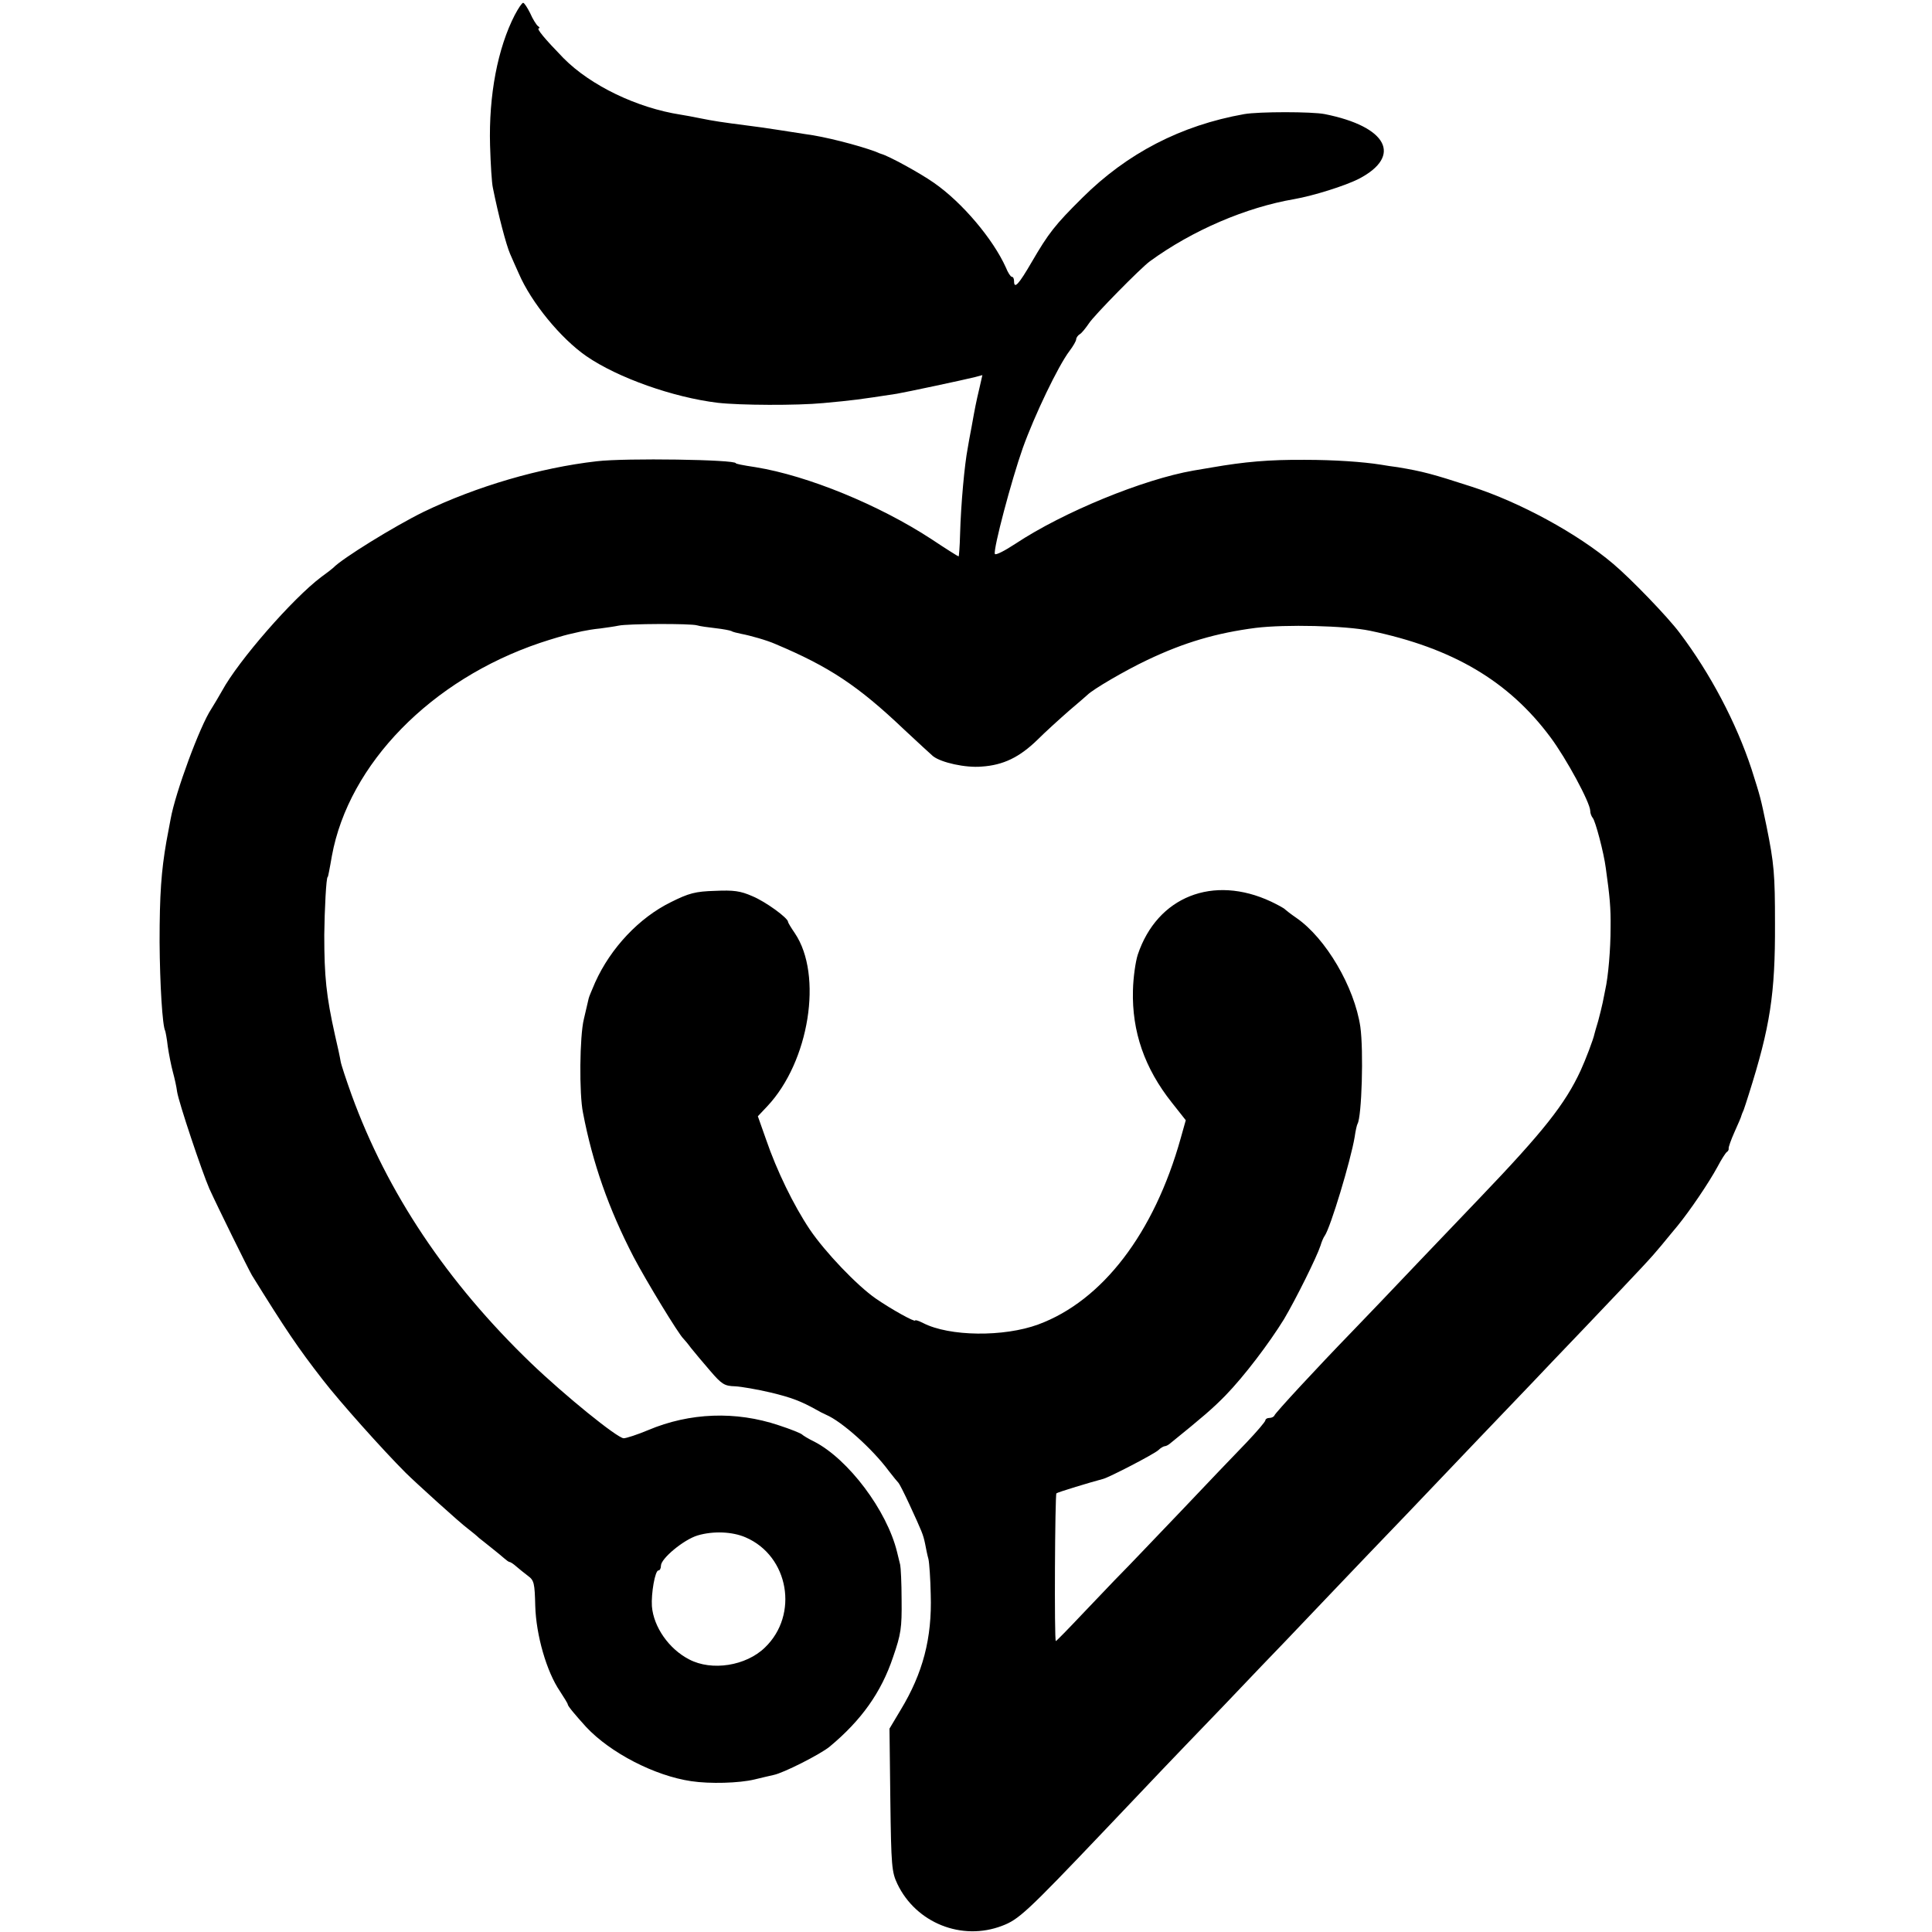 <?xml version="1.0" standalone="no"?>
<!DOCTYPE svg PUBLIC "-//W3C//DTD SVG 20010904//EN"
 "http://www.w3.org/TR/2001/REC-SVG-20010904/DTD/svg10.dtd">
<svg version="1.0" xmlns="http://www.w3.org/2000/svg"
 width="684pt" height="684pt" viewBox="0 0 684 684"
 preserveAspectRatio="xMidYMid meet">
<g transform="translate(0,684) scale(0.1,-0.1)"
fill="#000000" stroke="none">
<path d="M1823 6788 c-61 -118 -93 -285 -88 -463 2 -66 6 -133 10 -150 19 -95
47 -202 61 -234 9 -20 22 -51 31 -70 44 -102 148 -229 239 -292 112 -77 308
-146 465 -165 79 -9 280 -10 374 -1 108 10 123 12 260 33 35 6 237 49 277 59
l26 7 -10 -44 c-13 -55 -16 -71 -28 -138 -6 -30 -12 -65 -14 -77 -11 -57 -24
-196 -27 -305 -1 -43 -4 -78 -5 -78 -2 0 -45 27 -96 61 -185 121 -438 225
-623 255 -47 7 -70 12 -70 14 0 13 -391 19 -492 7 -202 -23 -426 -89 -613
-179 -104 -51 -290 -166 -320 -198 -3 -3 -22 -18 -43 -33 -101 -76 -293 -296
-351 -403 -12 -21 -29 -50 -38 -64 -40 -60 -127 -295 -144 -390 -3 -14 -9 -50
-15 -80 -18 -104 -24 -186 -24 -355 1 -149 10 -298 20 -315 1 -3 6 -27 9 -55
4 -27 12 -68 18 -90 6 -22 13 -53 15 -70 6 -39 88 -283 114 -343 30 -66 137
-283 151 -307 119 -192 163 -257 250 -369 61 -79 213 -249 294 -330 32 -32
193 -178 219 -197 17 -13 35 -28 41 -34 7 -5 26 -21 44 -35 18 -14 38 -31 45
-37 8 -7 16 -13 19 -13 3 0 14 -7 24 -16 9 -8 28 -23 41 -33 22 -16 24 -26 26
-107 3 -103 40 -232 87 -301 15 -23 28 -44 28 -47 0 -6 27 -38 65 -80 86 -92
243 -173 372 -192 66 -10 170 -7 224 6 24 6 55 13 68 16 35 7 165 73 198 100
112 93 183 192 225 318 28 81 31 103 30 201 0 61 -3 117 -5 125 -2 8 -7 29
-11 45 -36 148 -173 329 -293 391 -21 10 -40 22 -43 25 -3 4 -40 19 -83 33
-152 51 -315 45 -462 -17 -38 -16 -78 -29 -87 -29 -23 1 -207 150 -328 266
-298 287 -509 603 -635 949 -19 53 -37 107 -39 119 -2 13 -11 55 -20 93 -31
139 -38 208 -38 355 1 90 7 205 12 205 1 0 3 9 5 20 2 11 7 36 10 55 60 326
352 624 737 754 42 14 87 27 100 30 13 3 34 8 48 11 14 3 43 8 65 10 22 3 51
7 65 10 31 7 255 8 278 1 9 -3 39 -7 65 -10 27 -3 52 -8 56 -10 4 -3 20 -7 35
-10 32 -6 92 -23 121 -36 190 -80 292 -147 456 -303 48 -45 94 -87 102 -94 29
-23 116 -42 172 -37 77 5 134 33 197 94 29 29 80 75 113 104 33 28 62 53 65
56 20 20 133 86 211 123 132 63 246 96 384 114 106 13 318 8 405 -10 293 -61
491 -178 639 -377 56 -75 141 -232 141 -261 0 -8 4 -19 9 -25 9 -10 39 -122
46 -177 14 -100 18 -140 17 -212 0 -74 -8 -172 -19 -220 -2 -11 -6 -31 -9 -45
-3 -14 -10 -43 -16 -65 -7 -22 -12 -42 -13 -45 -4 -20 -32 -93 -49 -130 -55
-119 -133 -217 -356 -450 -25 -26 -121 -127 -215 -225 -93 -98 -199 -209 -235
-246 -129 -133 -275 -291 -278 -300 -2 -5 -10 -9 -18 -9 -8 0 -14 -4 -14 -8 0
-5 -30 -40 -67 -79 -38 -39 -142 -148 -233 -244 -91 -95 -185 -194 -210 -219
-25 -25 -86 -90 -137 -143 -50 -53 -93 -97 -95 -97 -6 0 -3 518 2 523 4 4 123
40 165 51 21 5 181 88 196 102 8 8 19 14 23 14 4 0 12 4 19 10 116 94 150 123
196 170 66 68 154 184 207 270 42 71 116 220 129 260 4 14 11 30 15 35 20 28
92 266 106 350 3 22 8 43 10 46 15 25 22 259 10 344 -21 141 -122 313 -226
385 -19 13 -37 27 -40 30 -3 4 -25 16 -50 28 -205 96 -403 18 -472 -188 -8
-25 -16 -81 -17 -126 -4 -146 41 -276 138 -398 l49 -62 -18 -64 c-94 -336
-277 -575 -504 -659 -122 -45 -315 -43 -408 5 -16 8 -28 12 -28 9 0 -7 -82 38
-140 78 -66 46 -178 163 -233 244 -57 85 -117 208 -155 319 l-29 82 33 35
c149 158 198 465 98 613 -13 19 -24 37 -24 40 0 14 -80 72 -126 91 -43 19 -67
22 -133 19 -69 -2 -92 -8 -156 -40 -112 -55 -213 -162 -268 -284 -11 -26 -22
-51 -23 -57 -1 -5 -9 -38 -17 -73 -15 -60 -17 -265 -3 -332 34 -178 91 -340
179 -510 43 -82 160 -275 177 -290 3 -3 15 -17 26 -32 12 -15 42 -51 68 -81
41 -48 51 -54 88 -55 22 -1 79 -11 126 -22 75 -18 108 -31 162 -61 8 -5 24
-13 35 -18 56 -24 164 -121 221 -198 16 -21 32 -40 35 -43 3 -3 20 -36 38 -75
46 -100 49 -107 56 -140 3 -16 8 -41 12 -55 3 -14 7 -70 8 -125 5 -155 -28
-279 -106 -408 l-40 -67 3 -253 c3 -234 5 -255 25 -297 66 -138 228 -203 371
-148 58 22 86 47 357 332 88 93 183 192 210 221 28 29 125 131 217 226 91 96
190 199 220 230 46 48 247 260 428 448 122 128 407 427 445 466 22 23 105 111
185 194 216 227 232 244 272 292 20 24 45 55 57 69 44 54 110 151 142 210 13
25 28 48 32 51 5 3 8 9 7 13 -1 4 8 30 21 59 13 29 24 54 24 57 1 3 4 12 8 20
3 8 11 33 18 55 76 240 94 356 93 605 0 174 -3 212 -30 345 -21 101 -21 101
-53 202 -54 164 -146 339 -255 483 -41 55 -172 191 -235 244 -126 107 -330
218 -501 273 -139 45 -172 54 -262 69 -16 2 -43 6 -60 9 -63 10 -164 17 -268
17 -127 1 -215 -7 -330 -27 -19 -3 -48 -8 -65 -11 -178 -31 -461 -147 -630
-259 -38 -25 -71 -42 -73 -36 -6 17 59 262 99 375 42 117 125 290 165 343 13
17 24 36 24 42 0 5 6 14 13 18 7 4 21 22 32 38 17 27 183 196 216 220 151 110
341 191 511 220 68 12 180 47 229 72 155 81 100 185 -121 229 -45 9 -233 9
-285 0 -225 -40 -415 -139 -573 -296 -98 -97 -120 -126 -179 -227 -47 -81 -63
-98 -63 -68 0 8 -3 15 -8 15 -4 0 -14 15 -21 33 -45 100 -154 230 -255 300
-50 35 -160 95 -186 102 -3 1 -12 4 -20 8 -62 23 -183 54 -248 62 -12 2 -53 8
-90 14 -37 6 -87 13 -112 16 -94 12 -126 17 -170 26 -25 5 -56 11 -70 13 -155
24 -319 103 -415 200 -67 69 -98 106 -87 106 4 0 2 4 -4 8 -5 4 -18 24 -27 45
-10 20 -21 37 -25 37 -4 0 -17 -19 -29 -42z m817 -5391 c153 -66 189 -274 68
-390 -67 -65 -188 -84 -268 -42 -72 37 -126 115 -132 188 -3 45 11 127 23 127
5 0 9 7 9 17 0 25 80 92 130 107 54 16 122 14 170 -7z"/>
</g>
</svg>
